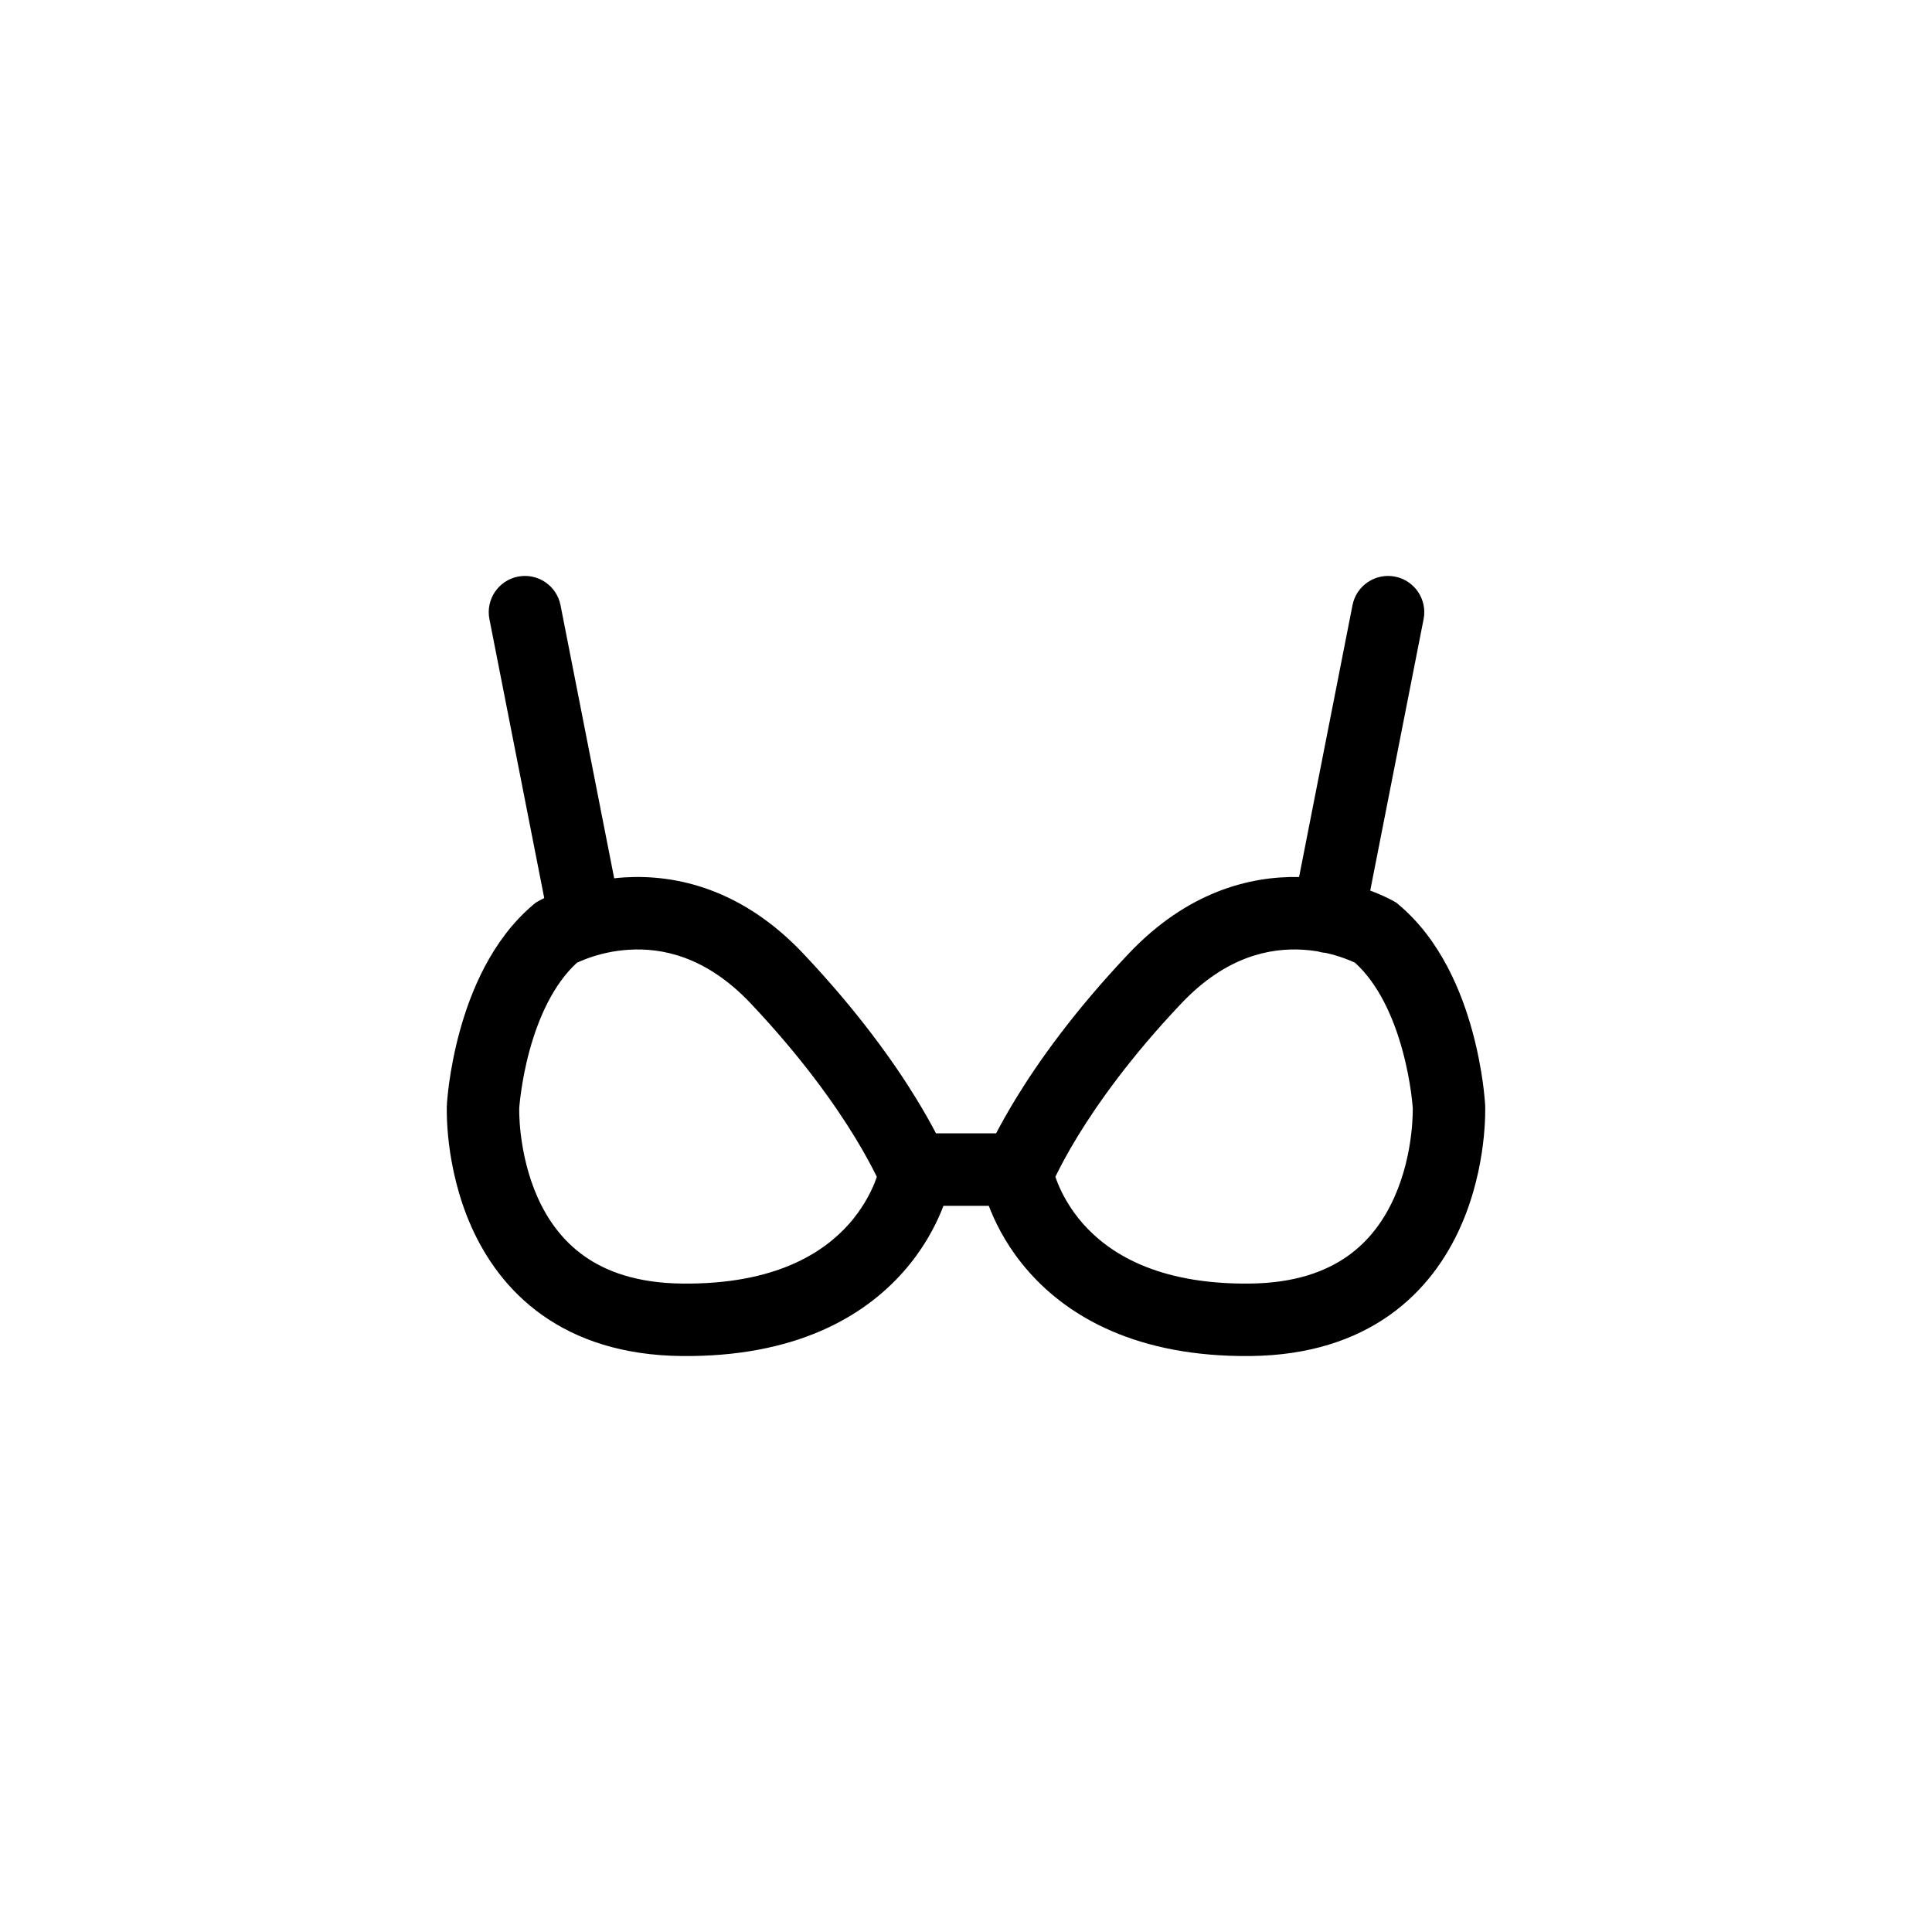 <svg width="40" height="40" viewBox="0 0 40 40" fill="none" xmlns="http://www.w3.org/2000/svg">
<path fill-rule="evenodd" clip-rule="evenodd" d="M29.474 12.819C29.554 12.412 29.289 12.018 28.882 11.938C28.476 11.859 28.082 12.123 28.002 12.53L26.896 18.158C25.858 18.136 24.571 18.476 23.373 19.739C22.238 20.936 21.491 21.991 21.024 22.758C20.856 23.034 20.724 23.272 20.623 23.465H19.379C19.278 23.272 19.145 23.033 18.976 22.756C18.508 21.991 17.759 20.936 16.627 19.739C15.366 18.406 14.001 18.101 12.935 18.165C12.861 18.17 12.787 18.176 12.716 18.184L11.605 12.53C11.525 12.123 11.131 11.859 10.724 11.938C10.318 12.018 10.053 12.412 10.133 12.819L11.268 18.594C11.24 18.608 11.217 18.619 11.198 18.629C11.185 18.636 11.174 18.642 11.165 18.647L11.154 18.653L11.15 18.656L11.148 18.657L11.146 18.658L11.088 18.691L11.036 18.735C10.172 19.466 9.74 20.543 9.519 21.349C9.405 21.764 9.339 22.137 9.301 22.407C9.282 22.543 9.27 22.654 9.263 22.733C9.259 22.772 9.257 22.804 9.255 22.826L9.253 22.854L9.253 22.862L9.252 22.865L9.252 22.867L9.252 22.878L9.295 22.867L9.252 22.88L9.252 22.882L9.251 22.887L9.251 22.902C9.251 22.915 9.25 22.931 9.25 22.952C9.25 22.992 9.25 23.049 9.252 23.118C9.256 23.258 9.267 23.452 9.295 23.683C9.352 24.143 9.478 24.769 9.763 25.406C10.05 26.047 10.506 26.717 11.227 27.228C11.953 27.742 12.9 28.062 14.108 28.075C16.459 28.1 17.88 27.264 18.705 26.329C19.107 25.874 19.349 25.417 19.492 25.069C19.506 25.034 19.52 24.999 19.533 24.965H20.472C20.485 24.999 20.498 25.034 20.513 25.069C20.655 25.417 20.897 25.874 21.299 26.329C22.123 27.263 23.544 28.1 25.892 28.075C27.099 28.062 28.045 27.742 28.771 27.228C29.492 26.717 29.948 26.047 30.235 25.407C30.521 24.769 30.647 24.143 30.704 23.684C30.732 23.453 30.744 23.258 30.748 23.119C30.75 23.049 30.75 22.993 30.75 22.952C30.75 22.932 30.749 22.915 30.749 22.903L30.749 22.888L30.748 22.882L30.748 22.88L30.748 22.868L30.748 22.866L30.747 22.864L30.747 22.855L30.745 22.828C30.744 22.805 30.741 22.773 30.737 22.734C30.73 22.655 30.718 22.544 30.7 22.408C30.662 22.138 30.597 21.765 30.483 21.349C30.263 20.543 29.831 19.465 28.963 18.734L28.912 18.691L28.854 18.657L28.851 18.656L28.847 18.654L28.836 18.647C28.827 18.643 28.816 18.637 28.803 18.63C28.776 18.616 28.74 18.597 28.696 18.576C28.615 18.538 28.505 18.489 28.369 18.439L29.474 12.819ZM27.275 19.696C27.301 19.704 27.327 19.71 27.354 19.716C27.384 19.722 27.414 19.726 27.444 19.728C27.59 19.76 27.718 19.799 27.822 19.837C27.924 19.873 28.002 19.907 28.052 19.931L28.055 19.933C28.542 20.375 28.852 21.07 29.036 21.745C29.129 22.084 29.183 22.391 29.214 22.613C29.229 22.724 29.238 22.812 29.244 22.871C29.246 22.9 29.248 22.922 29.249 22.935L29.25 22.943L29.25 22.964C29.25 22.987 29.25 23.025 29.248 23.075C29.245 23.174 29.237 23.322 29.215 23.501C29.171 23.863 29.073 24.332 28.866 24.793C28.661 25.251 28.357 25.683 27.904 26.004C27.456 26.322 26.815 26.565 25.877 26.575C23.935 26.596 22.941 25.923 22.423 25.337C22.154 25.031 21.993 24.726 21.901 24.5C21.881 24.451 21.864 24.406 21.85 24.366L21.869 24.327C21.956 24.148 22.097 23.879 22.305 23.538C22.72 22.857 23.404 21.886 24.462 20.771C25.391 19.791 26.308 19.622 26.976 19.663C27.081 19.669 27.181 19.681 27.275 19.696ZM11.945 19.932C11.46 20.375 11.15 21.07 10.965 21.745C10.872 22.084 10.818 22.392 10.787 22.614C10.771 22.725 10.762 22.813 10.756 22.872C10.754 22.901 10.752 22.923 10.751 22.936L10.75 22.944L10.75 22.965C10.75 22.988 10.75 23.025 10.751 23.075C10.754 23.175 10.762 23.323 10.784 23.502C10.829 23.863 10.926 24.333 11.132 24.794C11.337 25.251 11.641 25.683 12.094 26.004C12.542 26.322 13.183 26.565 14.123 26.575C16.068 26.596 17.063 25.923 17.581 25.337C17.85 25.031 18.011 24.726 18.104 24.5C18.124 24.451 18.14 24.407 18.154 24.367L18.136 24.329C18.047 24.15 17.905 23.881 17.697 23.54C17.279 22.857 16.594 21.886 15.538 20.77C14.611 19.791 13.694 19.622 13.026 19.663C12.679 19.683 12.384 19.763 12.178 19.837C12.076 19.873 11.998 19.908 11.948 19.931L11.945 19.932Z" fill="black"/>
</svg>
